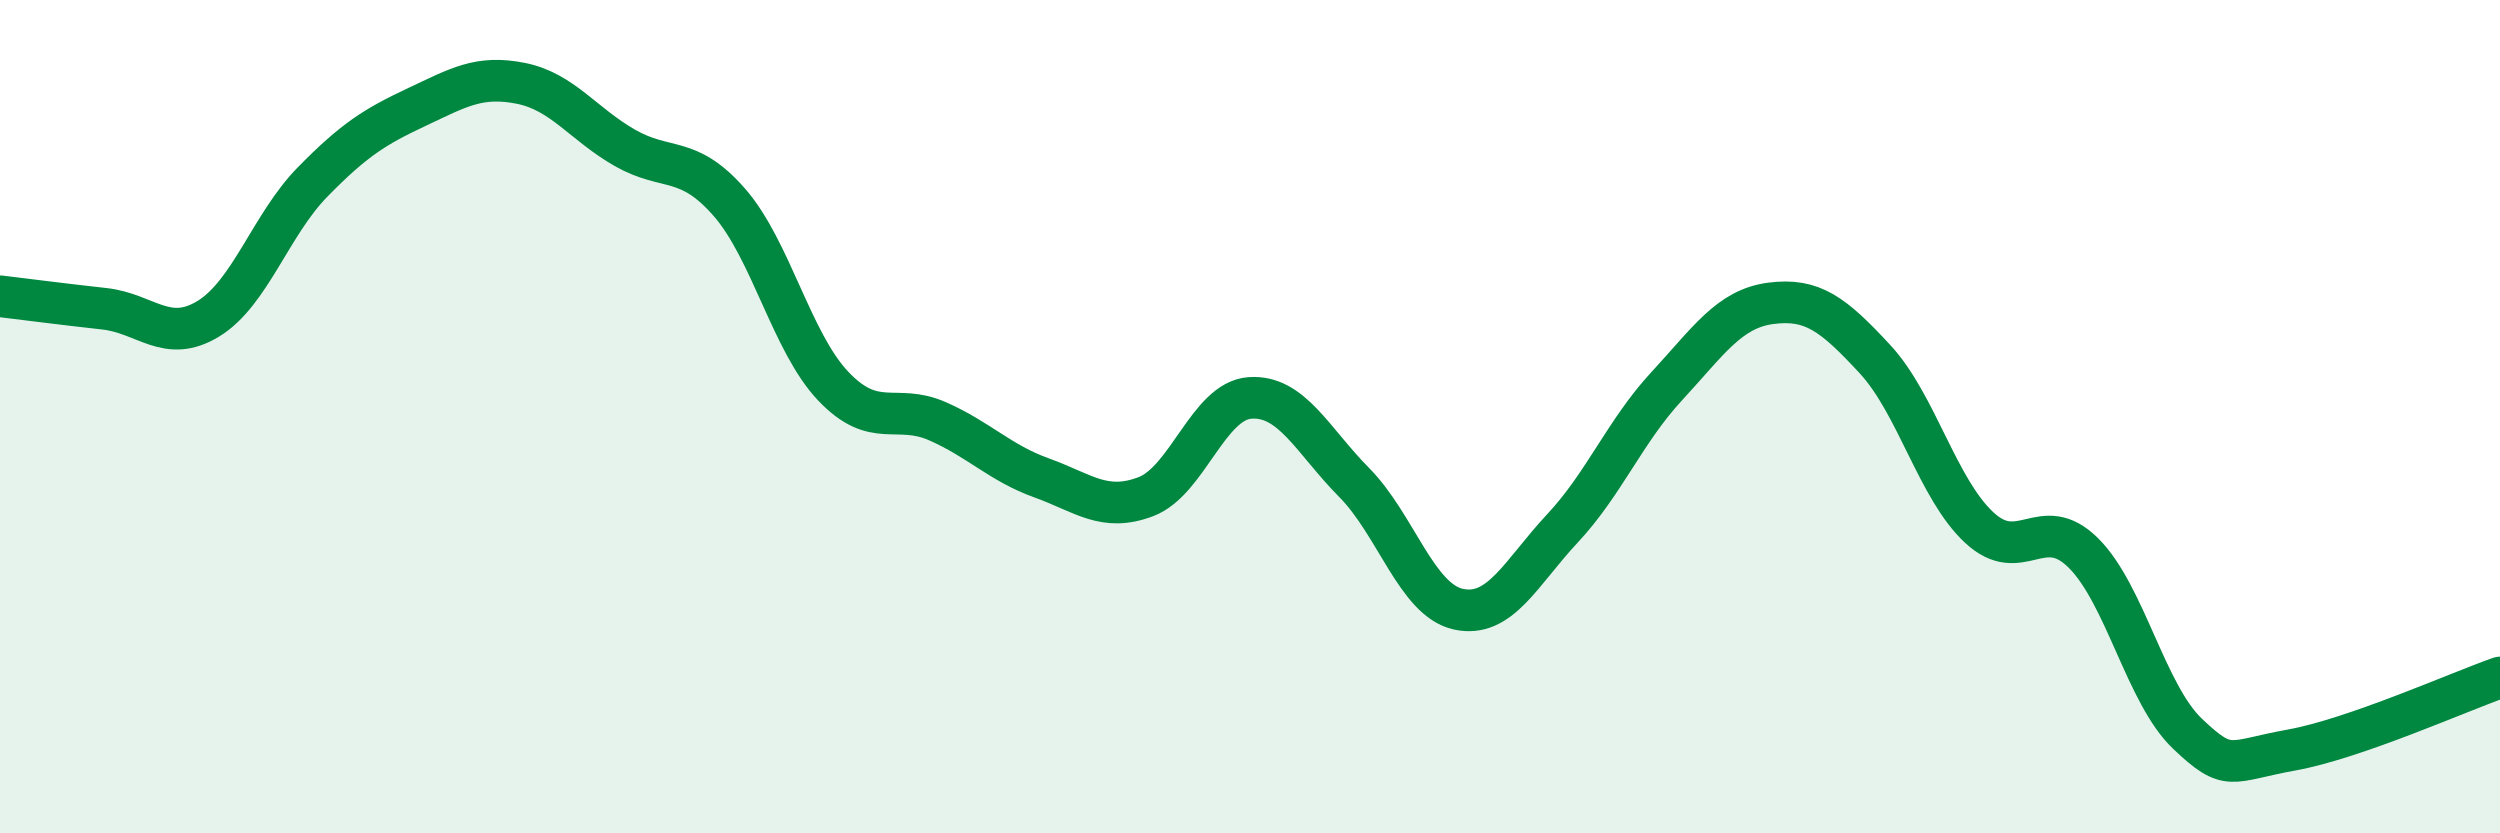 
    <svg width="60" height="20" viewBox="0 0 60 20" xmlns="http://www.w3.org/2000/svg">
      <path
        d="M 0,7.11 C 0.5,7.17 1.5,7.3 2.5,7.41 C 3.5,7.52 4,8.26 5,7.65 C 6,7.04 6.5,5.39 7.5,4.37 C 8.5,3.35 9,3.04 10,2.57 C 11,2.1 11.5,1.8 12.5,2 C 13.5,2.2 14,2.98 15,3.55 C 16,4.12 16.5,3.71 17.5,4.85 C 18.5,5.99 19,8.22 20,9.27 C 21,10.32 21.5,9.67 22.5,10.11 C 23.5,10.55 24,11.11 25,11.47 C 26,11.83 26.5,12.3 27.5,11.92 C 28.5,11.54 29,9.62 30,9.55 C 31,9.48 31.5,10.57 32.5,11.58 C 33.5,12.59 34,14.4 35,14.62 C 36,14.84 36.5,13.75 37.5,12.68 C 38.5,11.61 39,10.35 40,9.27 C 41,8.19 41.5,7.41 42.5,7.28 C 43.5,7.15 44,7.54 45,8.62 C 46,9.7 46.5,11.73 47.5,12.66 C 48.5,13.59 49,12.28 50,13.27 C 51,14.26 51.5,16.66 52.5,17.61 C 53.5,18.56 53.5,18.27 55,18 C 56.5,17.73 59,16.61 60,16.26L60 20L0 20Z"
        fill="#008740"
        opacity="0.1"
        stroke-linecap="round"
        stroke-linejoin="round"
      />
      <path
        d="M 0,7.11 C 0.5,7.17 1.5,7.3 2.5,7.41 C 3.5,7.52 4,8.26 5,7.65 C 6,7.04 6.5,5.39 7.5,4.37 C 8.5,3.35 9,3.04 10,2.57 C 11,2.1 11.5,1.8 12.5,2 C 13.5,2.2 14,2.98 15,3.55 C 16,4.12 16.5,3.71 17.5,4.85 C 18.5,5.99 19,8.22 20,9.27 C 21,10.32 21.5,9.67 22.5,10.11 C 23.5,10.55 24,11.11 25,11.47 C 26,11.83 26.5,12.3 27.5,11.92 C 28.5,11.54 29,9.62 30,9.55 C 31,9.48 31.5,10.57 32.5,11.58 C 33.5,12.59 34,14.4 35,14.62 C 36,14.84 36.5,13.75 37.5,12.68 C 38.5,11.61 39,10.35 40,9.27 C 41,8.19 41.5,7.41 42.5,7.28 C 43.5,7.15 44,7.54 45,8.62 C 46,9.7 46.5,11.73 47.5,12.66 C 48.5,13.59 49,12.28 50,13.27 C 51,14.26 51.5,16.66 52.5,17.61 C 53.5,18.56 53.5,18.27 55,18 C 56.5,17.73 59,16.61 60,16.26"
        stroke="#008740"
        stroke-width="1"
        fill="none"
        stroke-linecap="round"
        stroke-linejoin="round"
      />
    </svg>
  